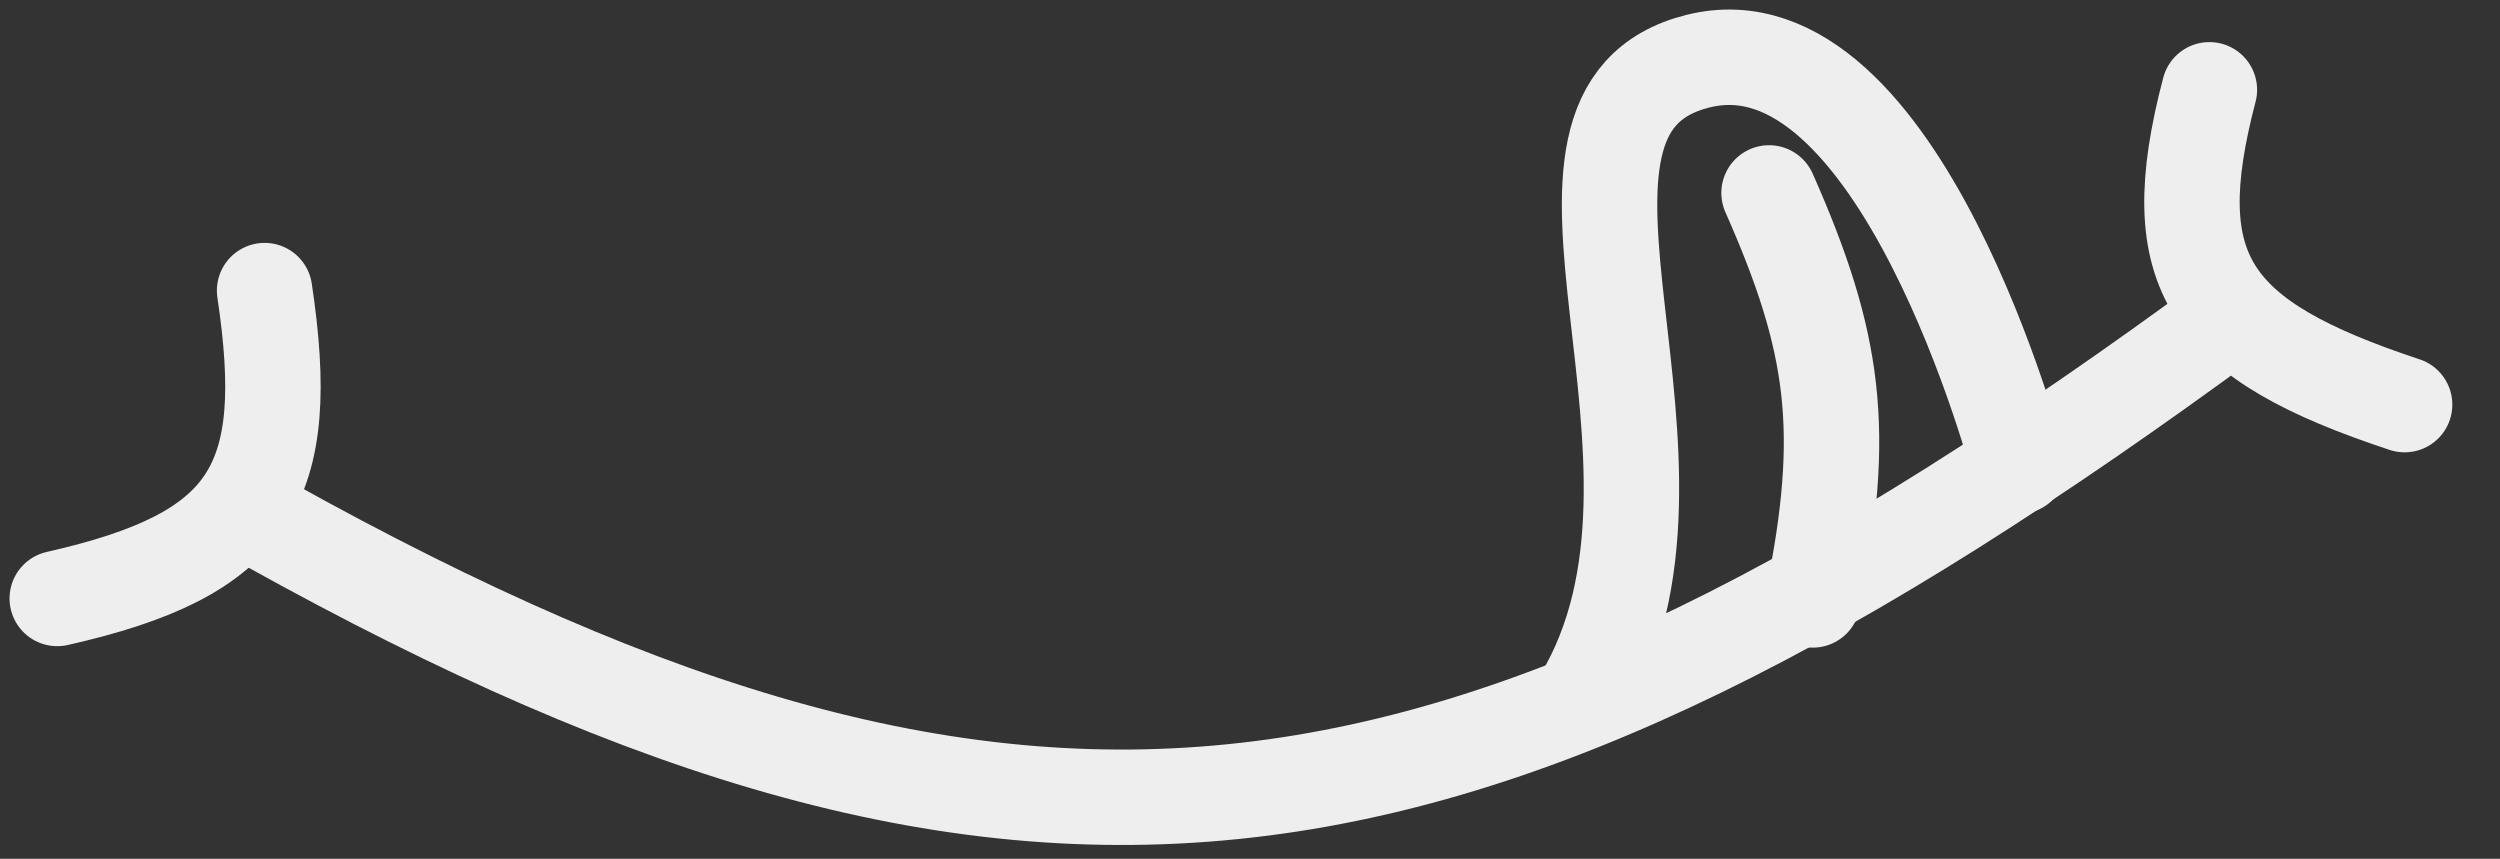 <svg width="131" height="45" viewBox="0 0 131 45" fill="none" xmlns="http://www.w3.org/2000/svg">
<rect x="0" y="0" width="131" height="45" fill="#333333" stroke="none"/>
<path d="M12.166 26.397C53.128 49.688 76.063 46.614 116.924 16.572" stroke="#EEEEEE" stroke-width="5"/>
<path d="M82.877 36.607C90.301 24.187 78.402 5.841 88.979 3.204C99.555 0.566 105.793 24.426 105.793 24.426" stroke="#EEEEEE" stroke-width="5" stroke-linecap="round"/>
<path d="M94.99 31.436C96.79 22.589 96.166 17.944 92.698 10.109" stroke="#EEEEEE" stroke-width="5" stroke-linecap="round"/>
<path d="M13.864 15.227C15.386 25.378 13.217 29.051 3 31.36" stroke="#EEEEEE" stroke-width="5" stroke-linecap="round"/>
<path d="M126.002 21.202C115.722 17.804 113.252 14.303 115.772 4.705" stroke="#EEEEEE" stroke-width="5" stroke-linecap="round"/>
</svg>
